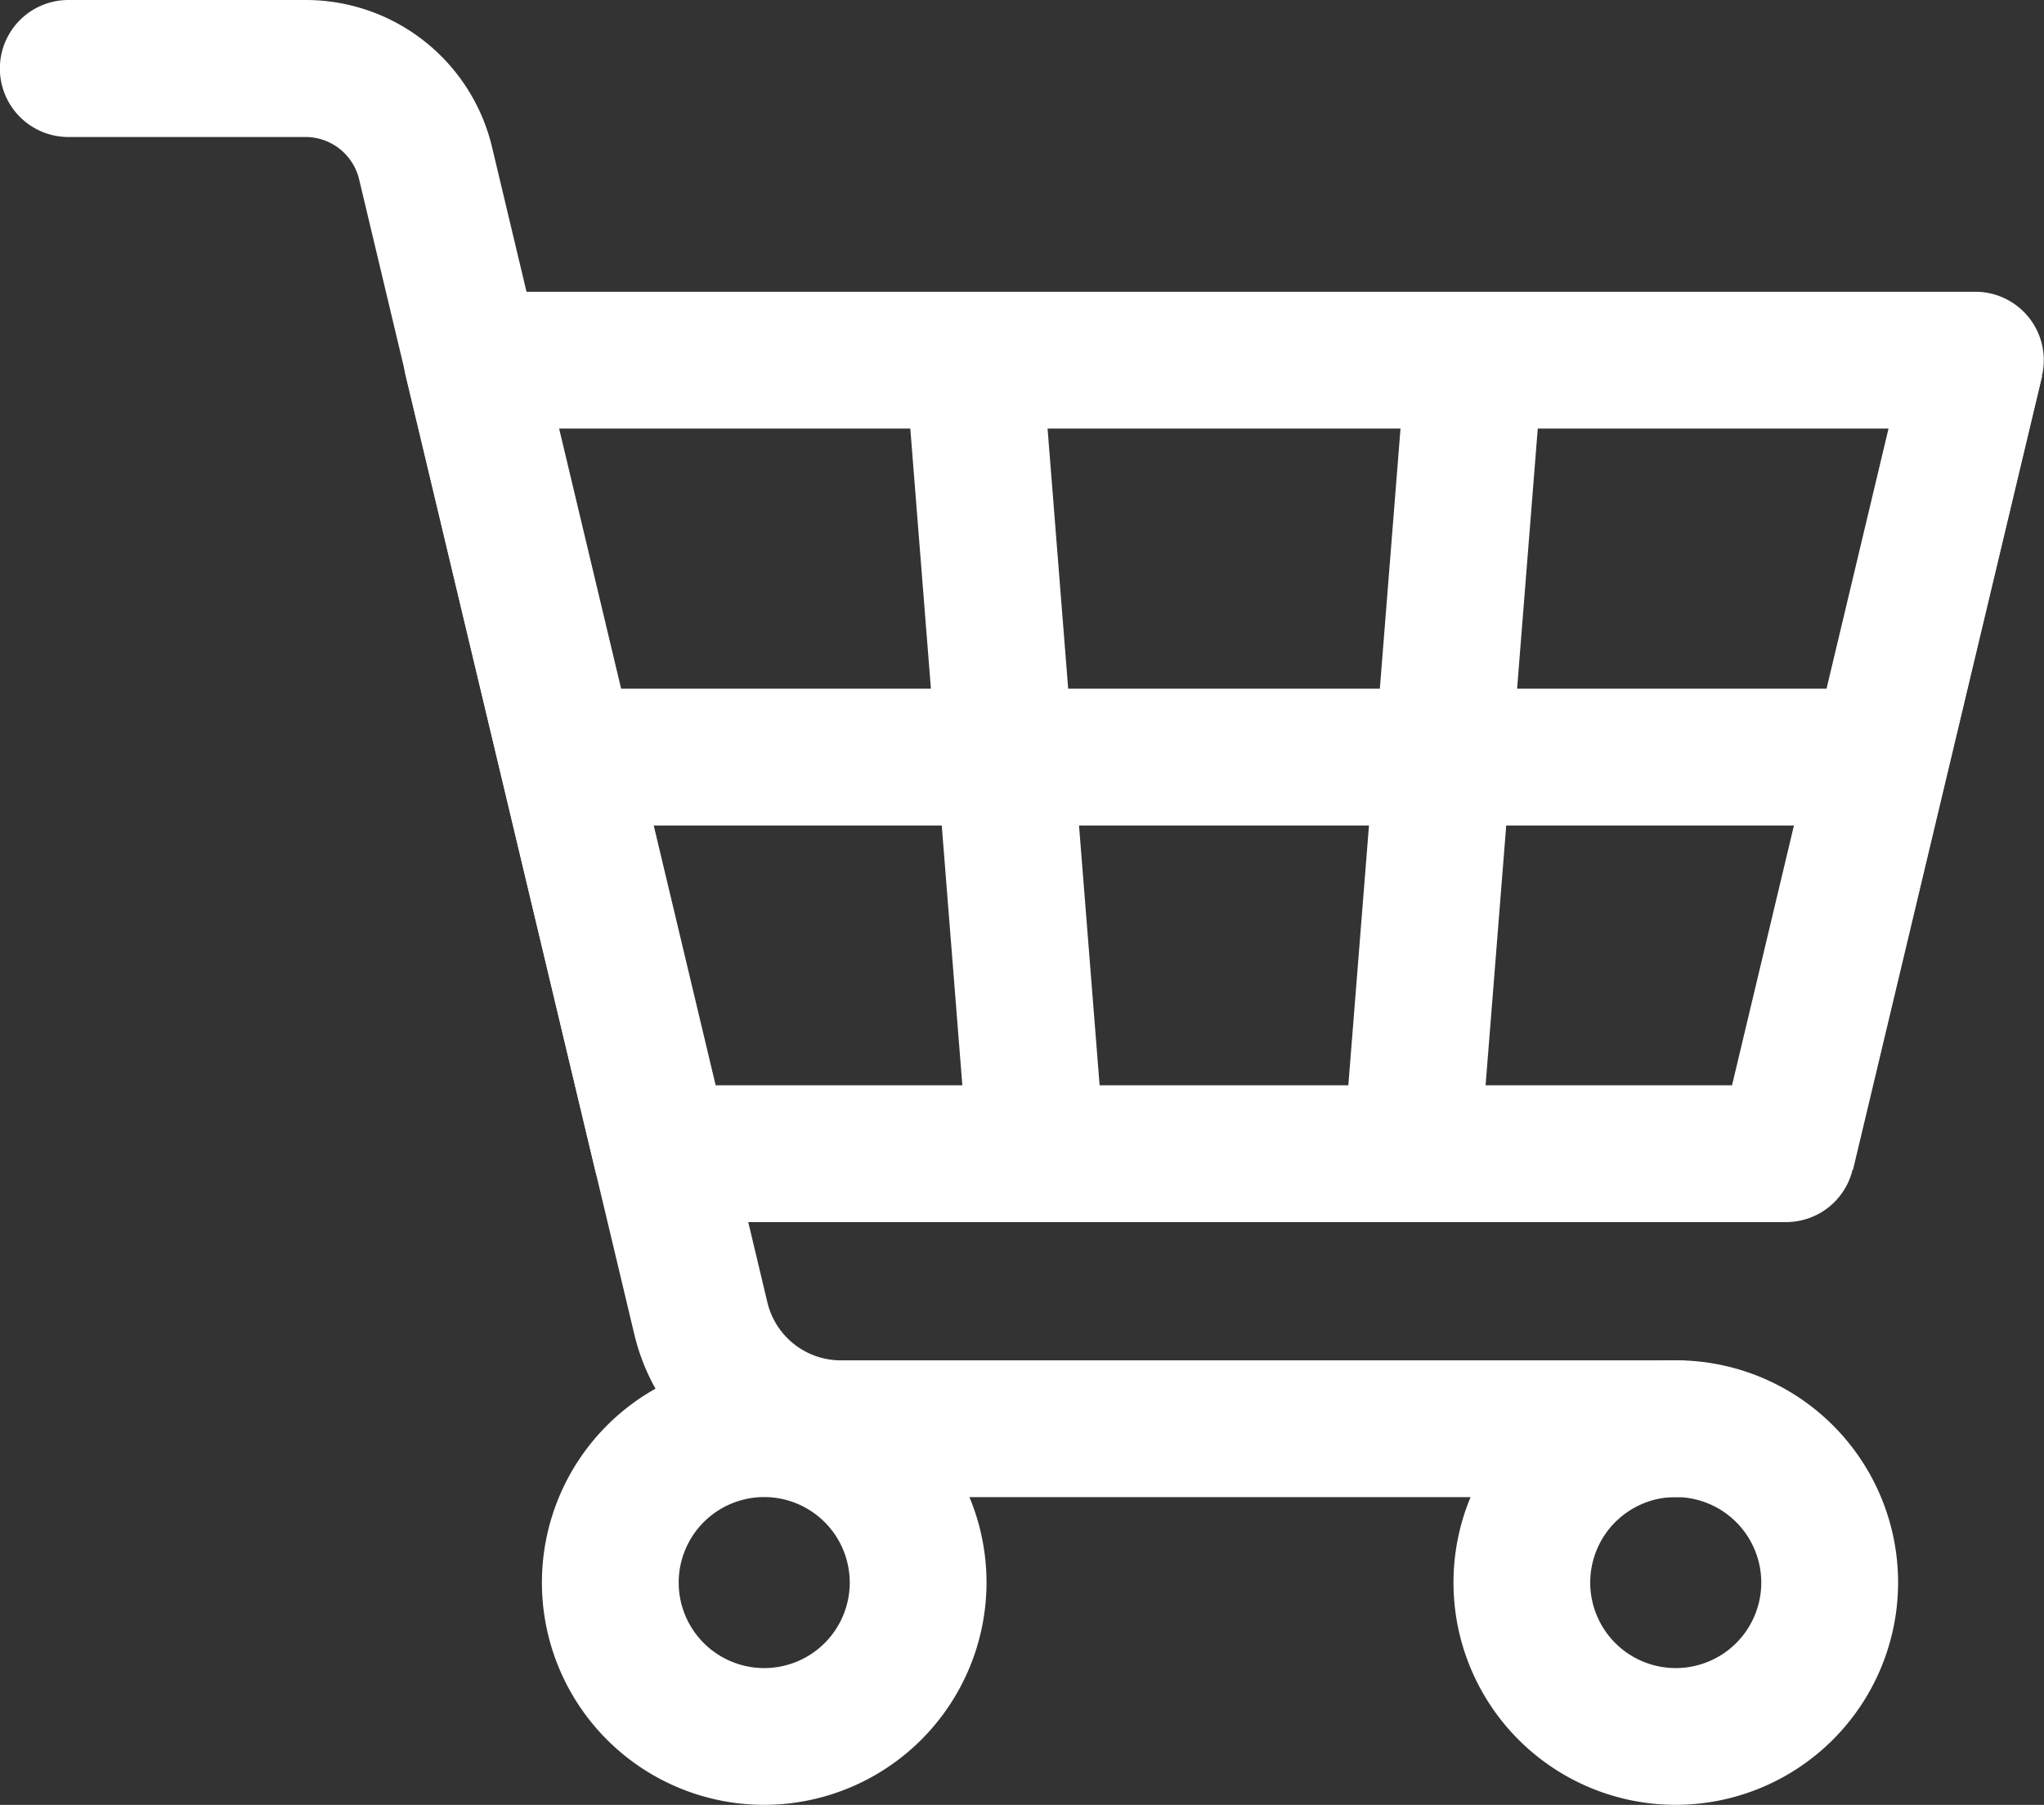 <svg id="Groupe_107" data-name="Groupe 107" xmlns="http://www.w3.org/2000/svg" xmlns:xlink="http://www.w3.org/1999/xlink" width="42.112" height="37.191" viewBox="0 0 42.112 37.191">
  <rect x="0" y="0" width="42.112" height="37.191" fill="#333333" stroke="none"/>
  <defs>
    <clipPath id="clip-path">
      <rect id="Rectangle_12766" data-name="Rectangle 12766" width="42.112" height="37.191" fill="none"/>
    </clipPath>
  </defs>
  <g id="Groupe_106" data-name="Groupe 106" clip-path="url(#clip-path)">
    <path id="Tracé_108" data-name="Tracé 108" d="M34.527,30.849h-17.2a4.365,4.365,0,0,1-4.261-3.365L7.4,3.7a1.137,1.137,0,0,0-1.11-.877H1.409A1.409,1.409,0,1,1,1.409,0H6.288a3.946,3.946,0,0,1,3.852,3.042l5.669,23.789a1.556,1.556,0,0,0,1.519,1.2h17.2a1.409,1.409,0,0,1,0,2.819" fill="#fff"/>
    <path id="Tracé_109" data-name="Tracé 109" d="M142.839,101.8H119.663a1.409,1.409,0,0,1-1.371-1.083l-3.9-16.351a1.409,1.409,0,0,1,1.371-1.736h30.968a1.409,1.409,0,0,1,1.371,1.736l-3.9,16.351a1.409,1.409,0,0,1-1.371,1.083m-22.063-2.819h20.95l3.224-13.532h-27.4Z" transform="translate(-106.033 -76.618)" fill="#fff"/>
    <rect id="Rectangle_12762" data-name="Rectangle 12762" width="27.072" height="2.819" transform="translate(11.682 14.191)" fill="#fff"/>
    <rect id="Rectangle_12763" data-name="Rectangle 12763" width="16.809" height="2.819" transform="translate(35.435 23.449) rotate(-76.598)" fill="#fff"/>
    <rect id="Rectangle_12764" data-name="Rectangle 12764" width="16.402" height="2.819" transform="translate(27.676 23.664) rotate(-85.458)" fill="#fff"/>
    <rect id="Rectangle_12765" data-name="Rectangle 12765" width="2.819" height="16.402" transform="matrix(0.997, -0.079, 0.079, 0.997, 18.652, 7.536)" fill="#fff"/>
    <path id="Tracé_110" data-name="Tracé 110" d="M415.964,394.225a4.58,4.58,0,1,1,4.58-4.58,4.585,4.585,0,0,1-4.58,4.58m0-6.342a1.762,1.762,0,1,0,1.761,1.762,1.764,1.764,0,0,0-1.761-1.762" transform="translate(-381.438 -357.035)" fill="#fff"/>
    <path id="Tracé_111" data-name="Tracé 111" d="M157.957,394.225a4.58,4.58,0,1,1,4.58-4.58,4.585,4.585,0,0,1-4.58,4.58m0-6.342a1.762,1.762,0,1,0,1.762,1.762,1.764,1.764,0,0,0-1.762-1.762" transform="translate(-142.212 -357.035)" fill="#fff"/>
  </g>
</svg>

